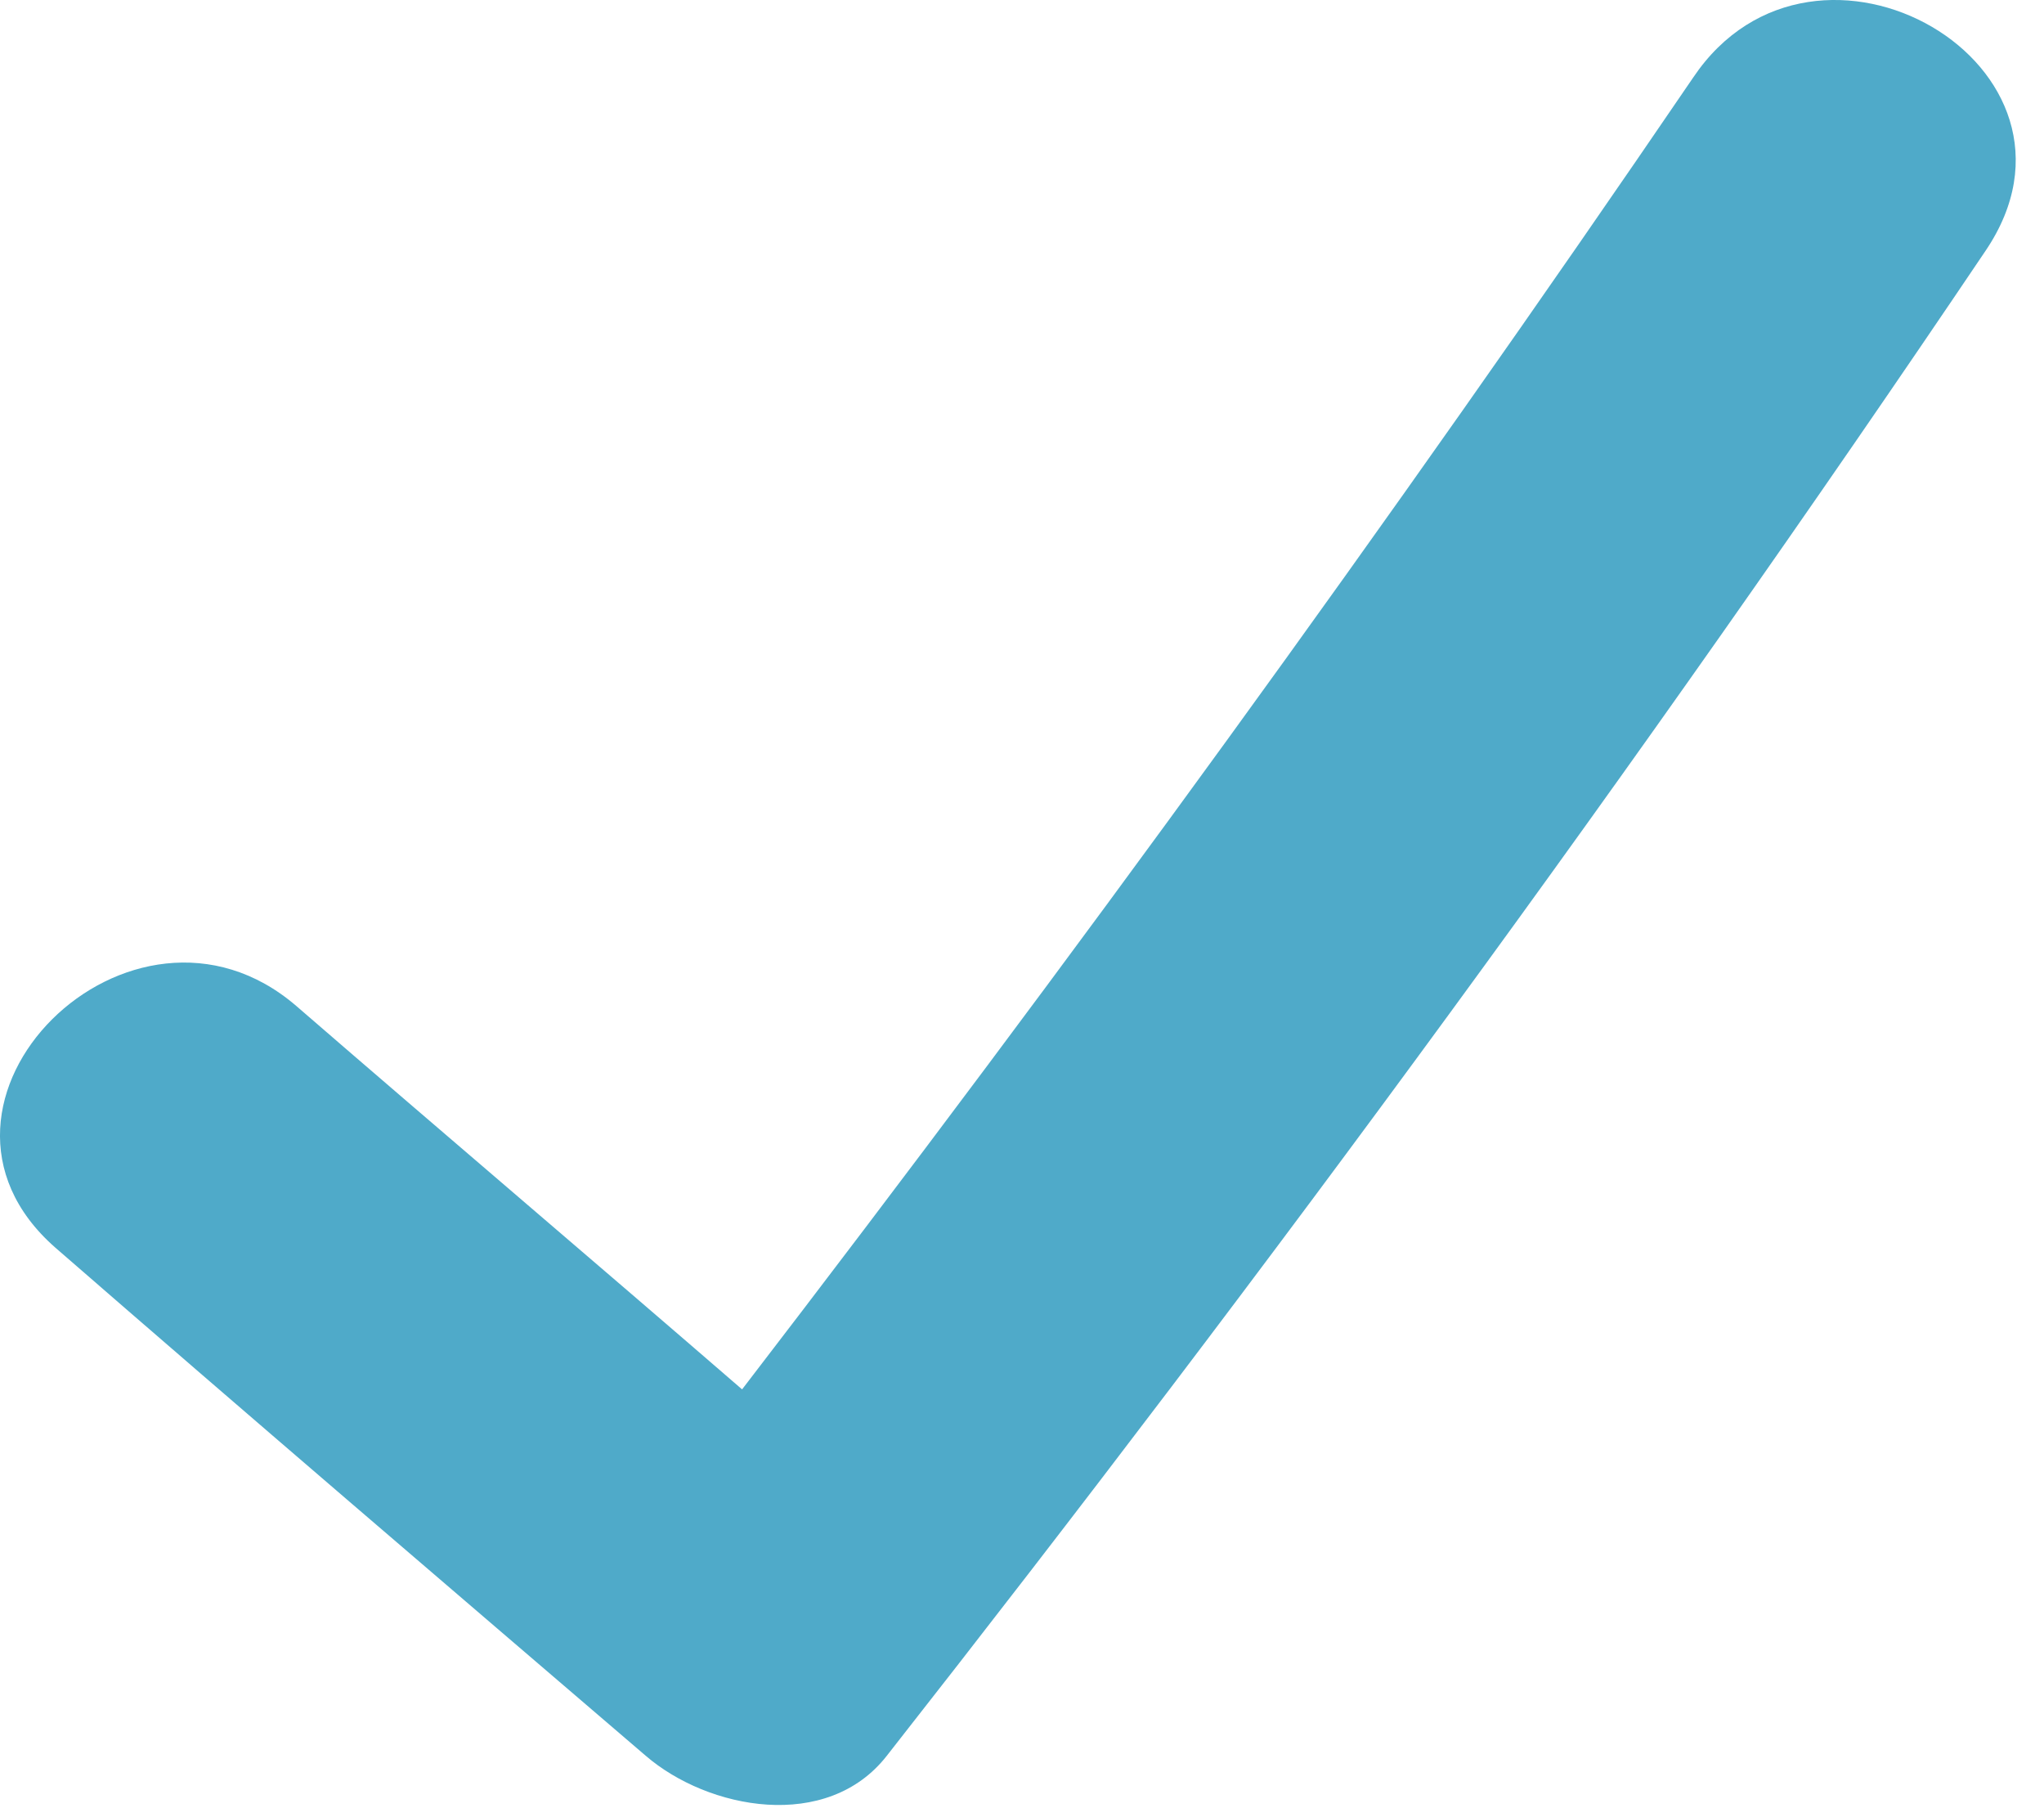 <?xml version="1.0" encoding="UTF-8"?> <svg xmlns="http://www.w3.org/2000/svg" width="72" height="64" viewBox="0 0 72 64" fill="none"> <path d="M59.641 2.733C48.941 18.433 37.74 33.833 26.14 48.933C20.941 44.433 15.64 39.933 10.441 35.433C4.64 30.433 -3.86 38.833 1.94 43.933C8.84 49.933 15.741 55.833 22.741 61.833C24.941 63.733 29.14 64.533 31.241 61.833C44.74 44.633 57.74 26.933 69.941 8.833C74.341 2.333 63.941 -3.667 59.641 2.733Z" fill="#4FAAC9"></path> </svg> 